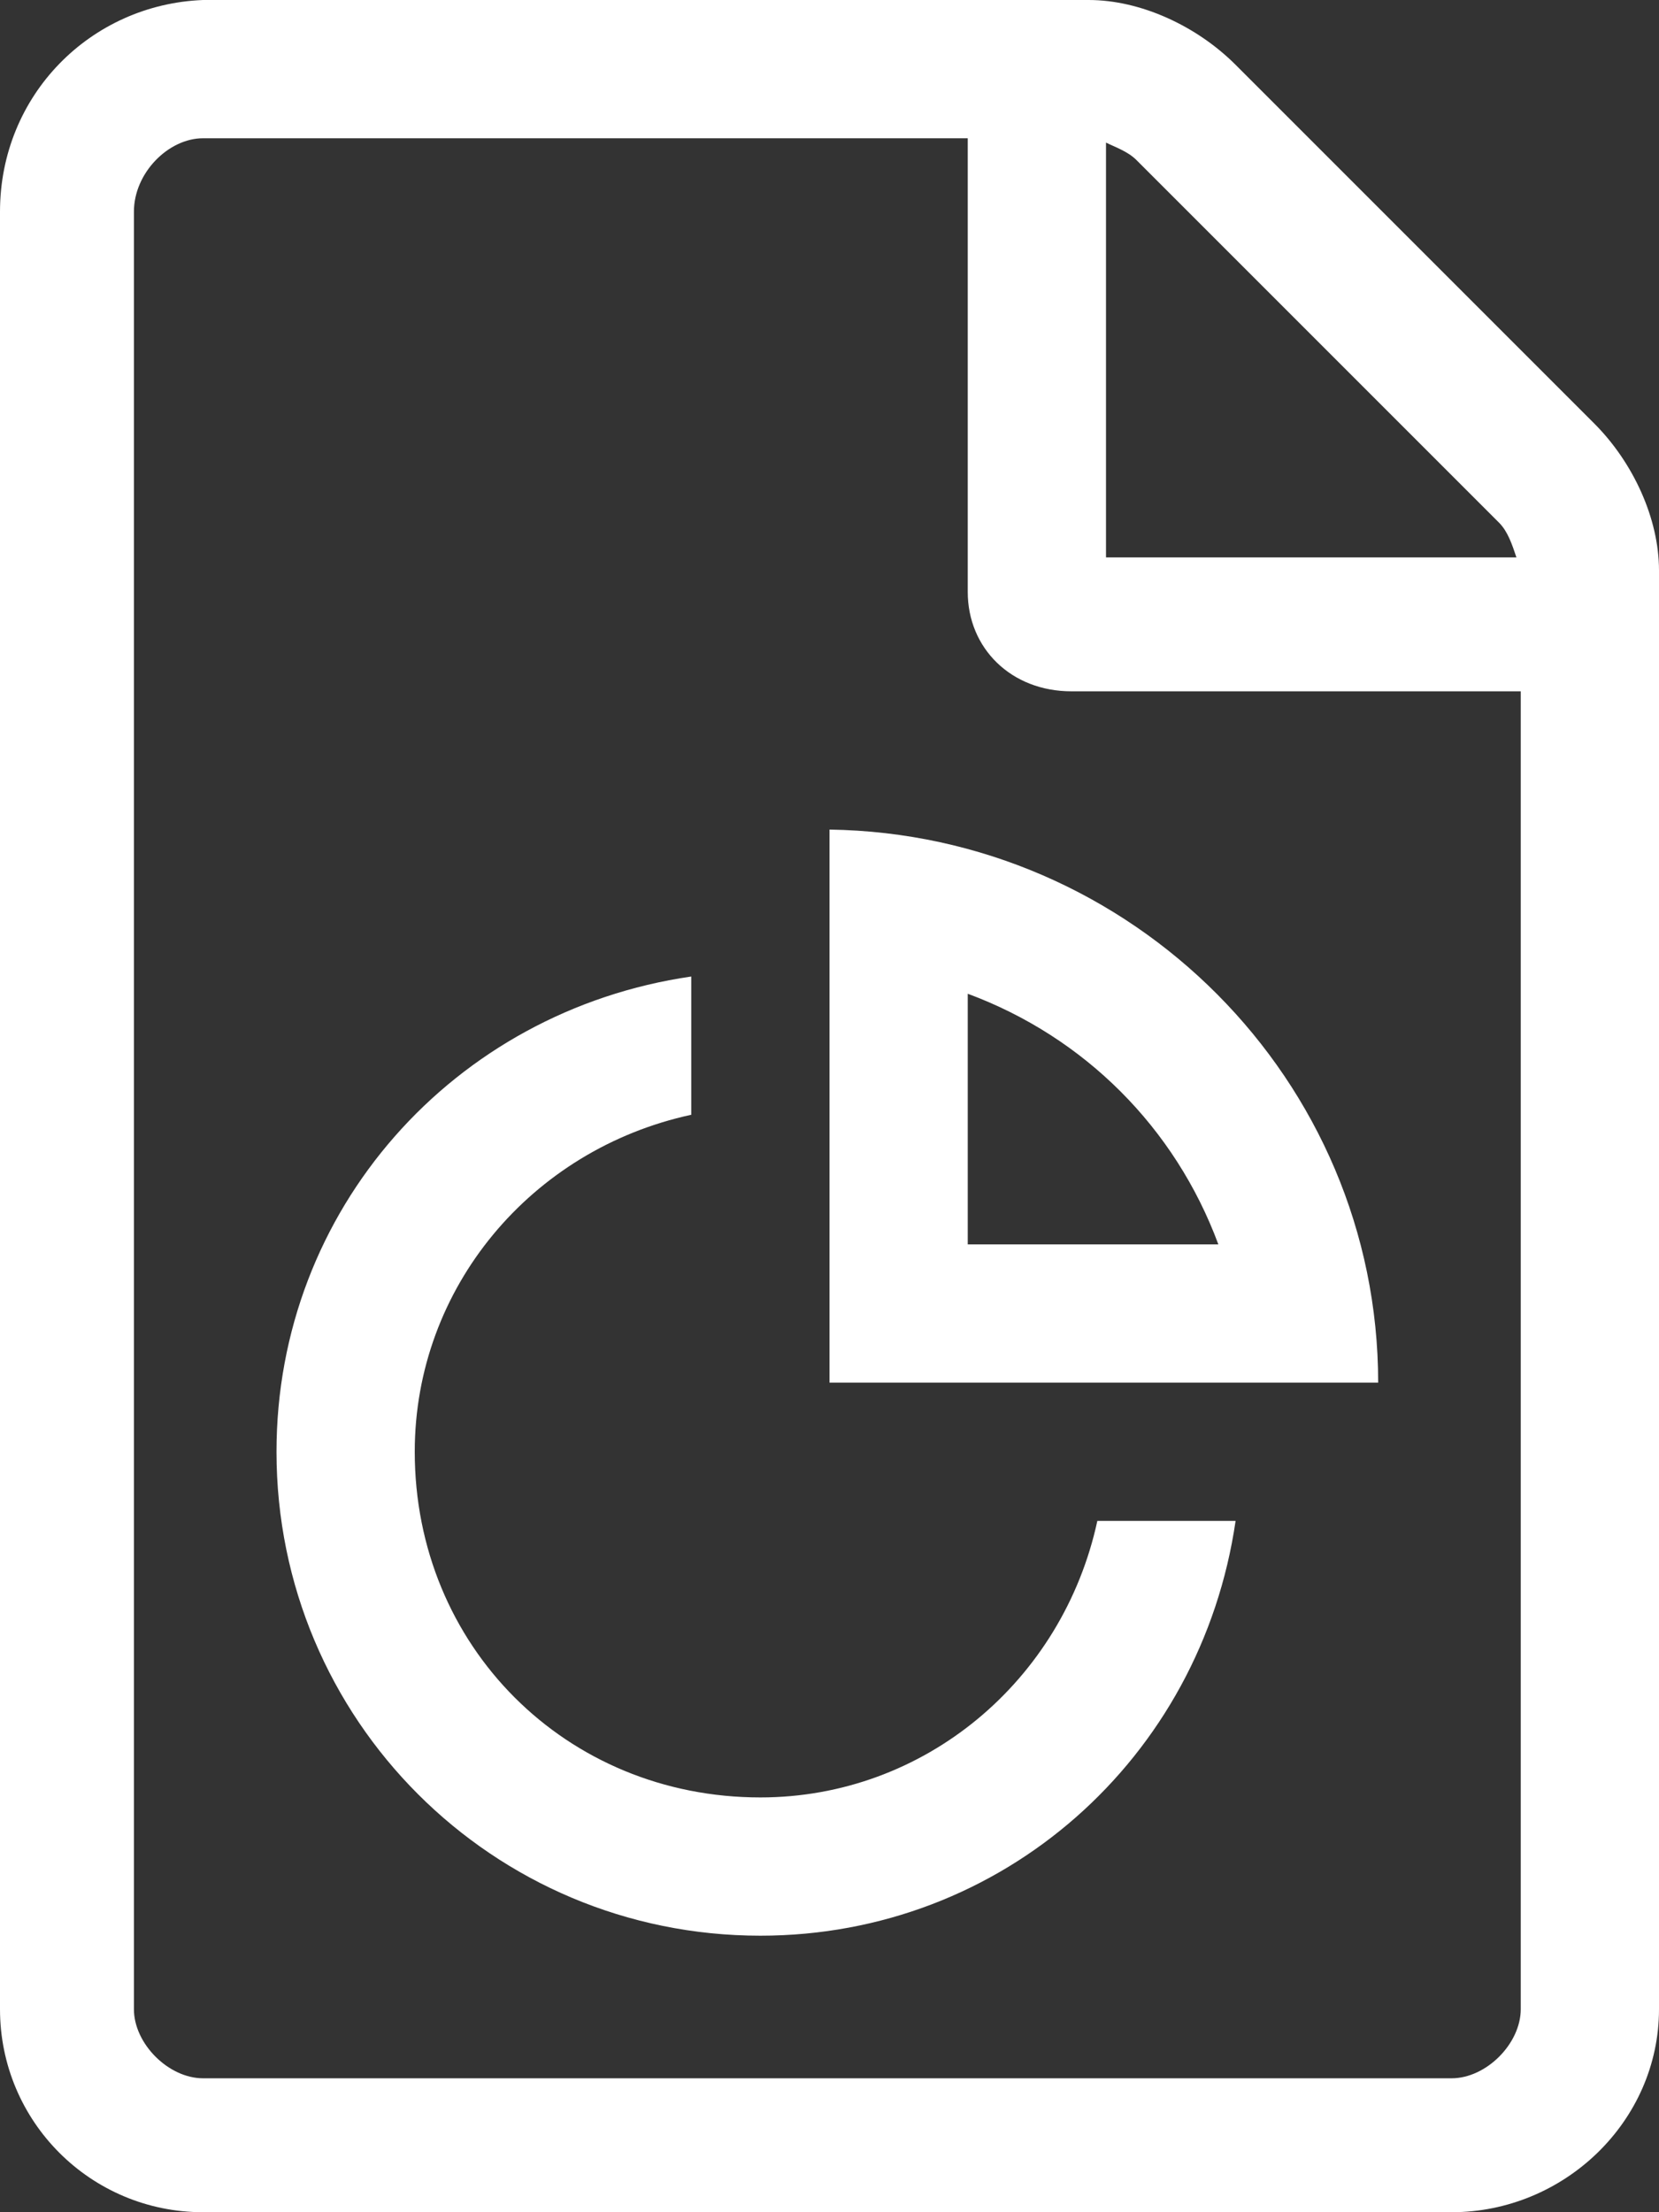 <svg width="18" height="24" viewBox="0 0 18 24" fill="none" xmlns="http://www.w3.org/2000/svg">
<rect x="0" y="0" width="18" height="24" fill="#333333" stroke="none"/>
<path d="M17.297 4.594L13.406 0.703C12.984 0.281 12.375 0 11.812 0H2.203C0.984 0.047 0 1.031 0 2.297V21.797C0 23.016 0.984 24 2.203 24H15.75C16.969 24 18 23.016 18 21.797V6.188C18 5.625 17.719 5.016 17.297 4.594ZM12 1.547C12.094 1.594 12.234 1.641 12.328 1.734L16.266 5.672C16.359 5.766 16.406 5.906 16.453 6.047H12V1.547ZM16.5 21.797C16.5 22.172 16.125 22.547 15.75 22.547H2.203C1.828 22.547 1.453 22.172 1.453 21.797V2.297C1.453 1.875 1.828 1.5 2.203 1.5H10.5V6.422C10.5 7.031 10.969 7.5 11.625 7.5H16.5V21.797ZM9 9V15H14.953C15 15 14.953 15 14.953 15C14.953 11.719 12.281 9.047 9 9ZM10.5 10.781C11.766 11.25 12.75 12.234 13.219 13.5H10.5V10.781ZM8.25 19.5C6.141 19.5 4.5 17.859 4.5 15.75C4.5 13.969 5.766 12.469 7.5 12.094V10.594C4.922 10.969 3 13.125 3 15.75C3 18.656 5.344 21 8.25 21C10.875 21 13.031 19.078 13.406 16.5H11.906C11.531 18.234 10.031 19.5 8.25 19.5Z" fill="white"/>
</svg>
